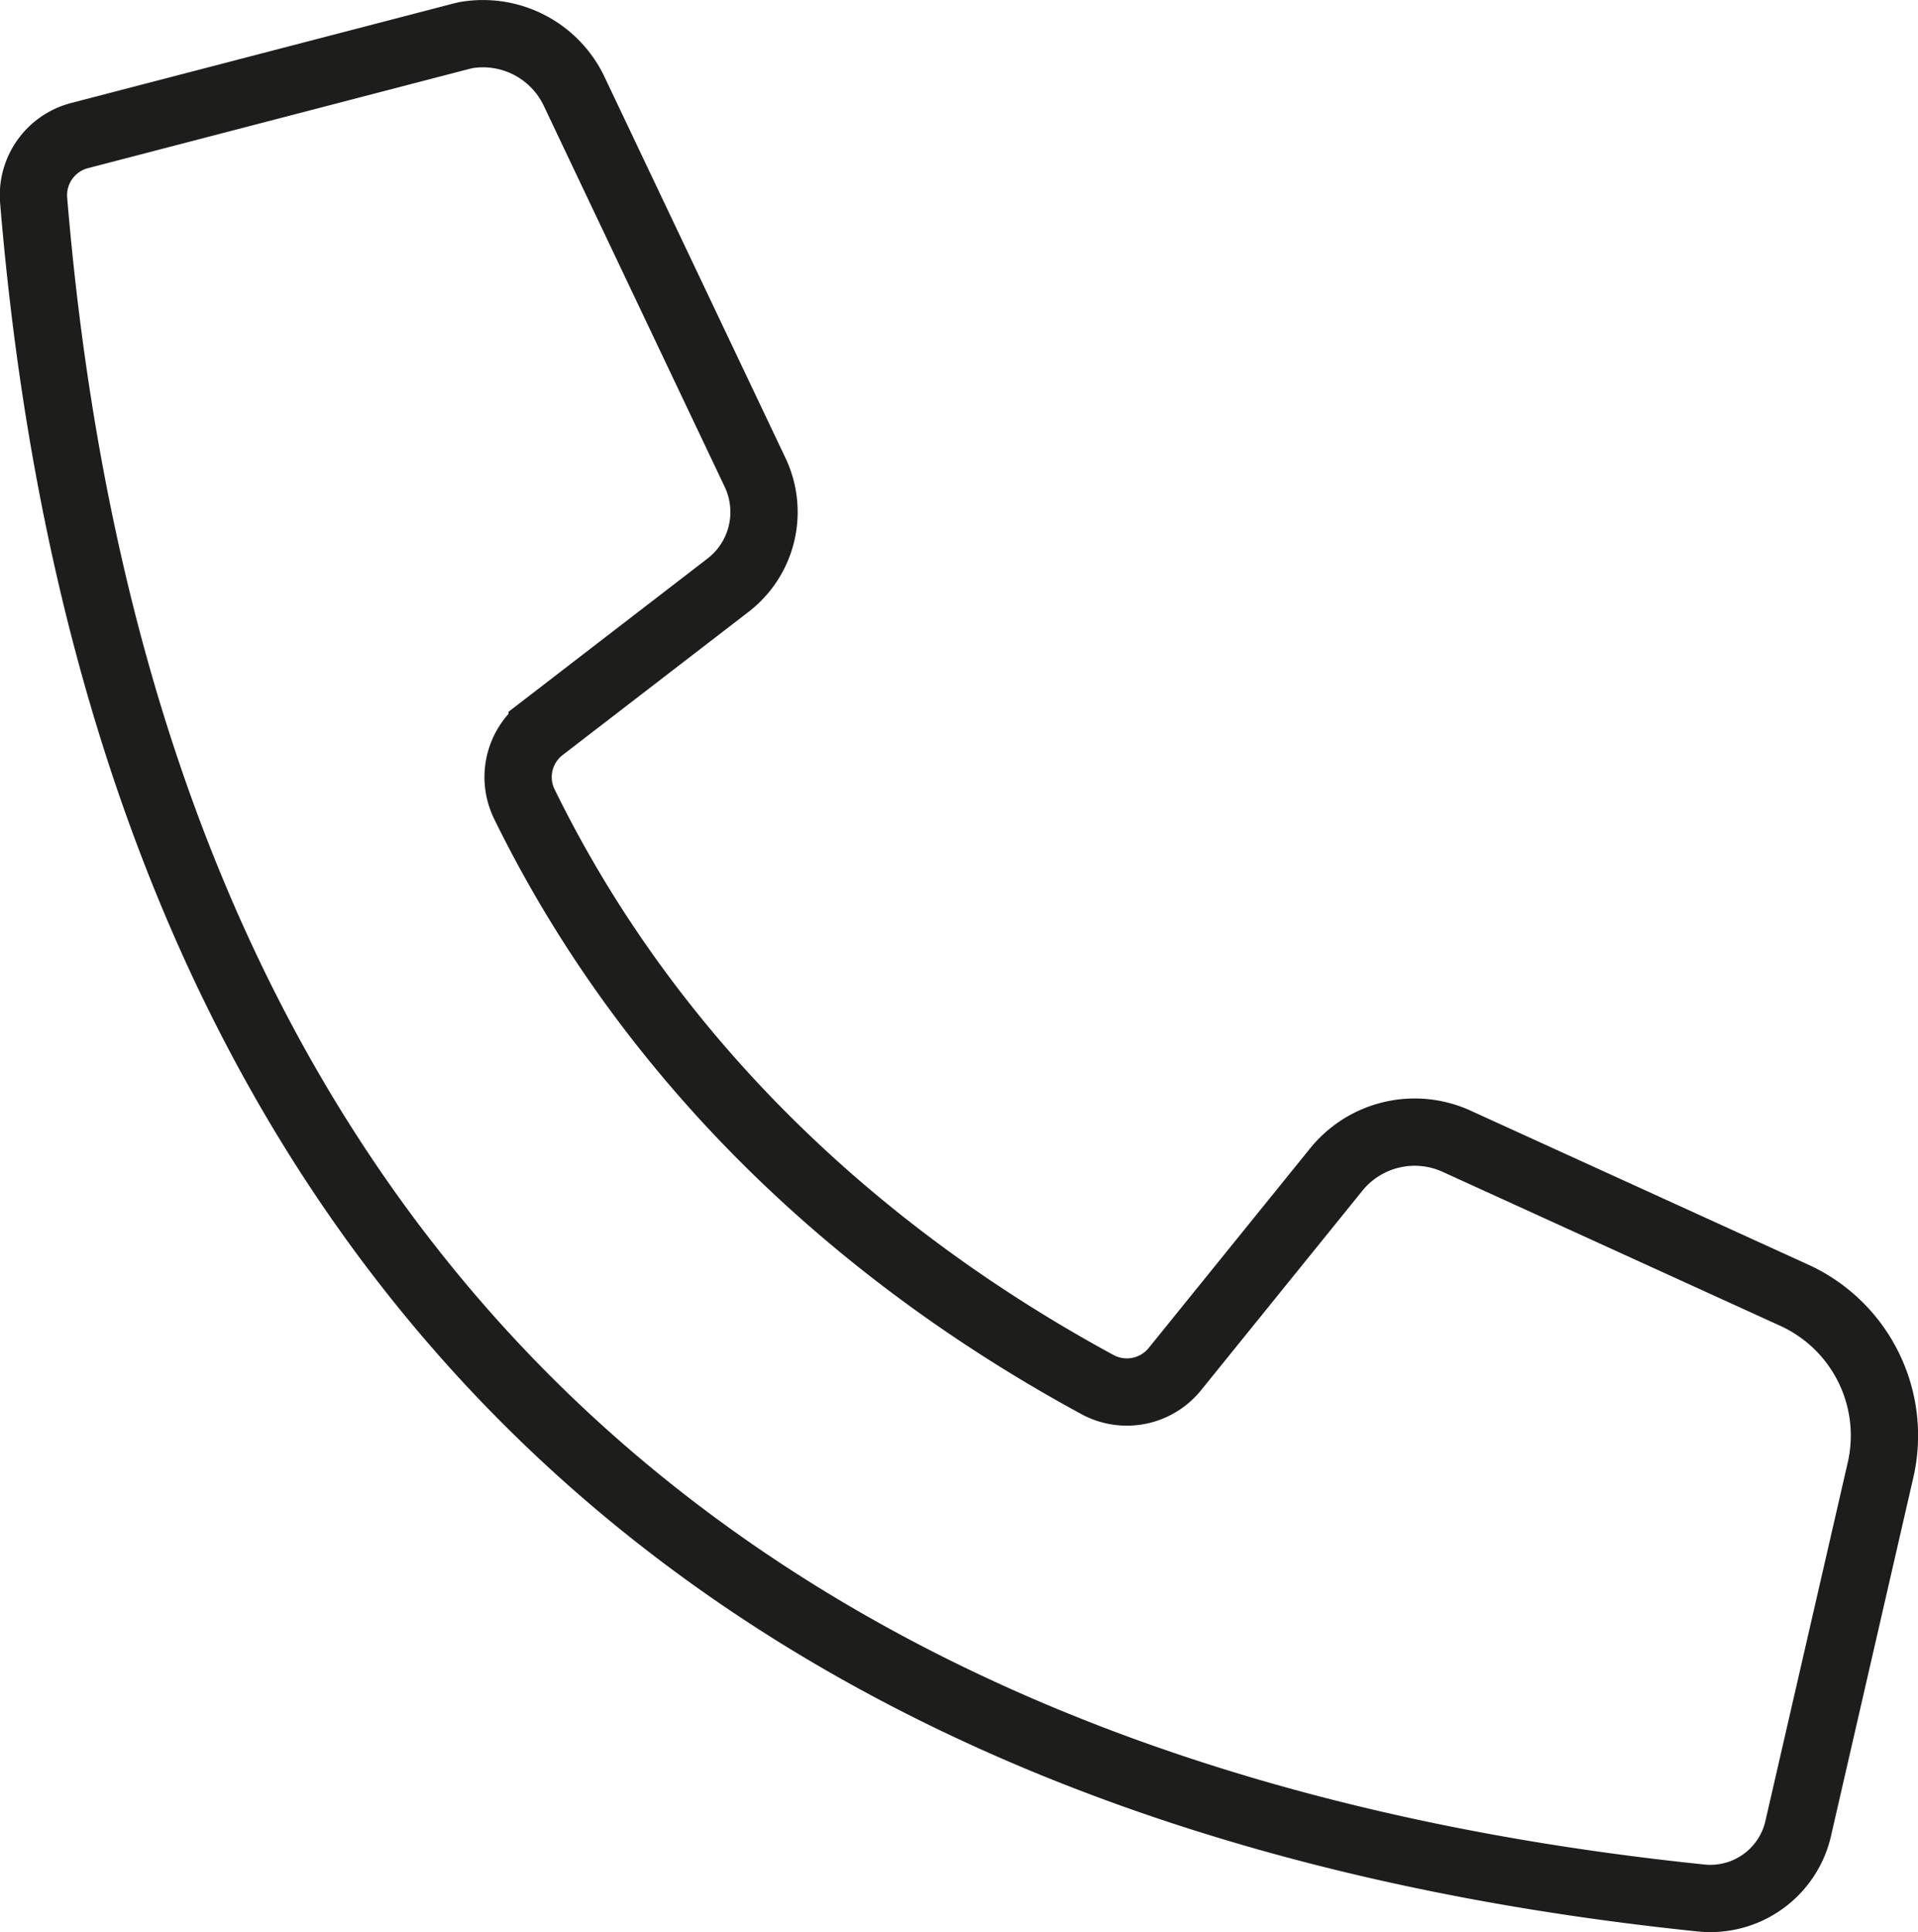 <svg xmlns="http://www.w3.org/2000/svg" viewBox="0 0 114.03 114.86"><defs><style>.cls-1{fill:none;stroke:#1d1d1b;stroke-miterlimit:10;stroke-width:4px;}</style></defs><g id="Layer_2" data-name="Layer 2"><g id="Layer_1-2" data-name="Layer 1"><path class="cls-1" d="M4.73,8.06,27.44,2.15l.25-.06A6,6,0,0,1,34.12,5.4L44.89,28.08a5.49,5.49,0,0,1-1.66,6.75l-11,8.47a3.65,3.65,0,0,0-1.06,4.49c6.85,14,18.39,26,34.08,34.52a3.67,3.67,0,0,0,4.59-.91l9.6-11.87a6,6,0,0,1,7.13-1.7L106.68,77A9.17,9.17,0,0,1,111.8,87.4l-4.87,21.2a5.36,5.36,0,0,1-5.79,4.23C42.14,106.74,7.13,73.75,2,11.9A3.66,3.66,0,0,1,4.73,8.06Z"/></g></g></svg>